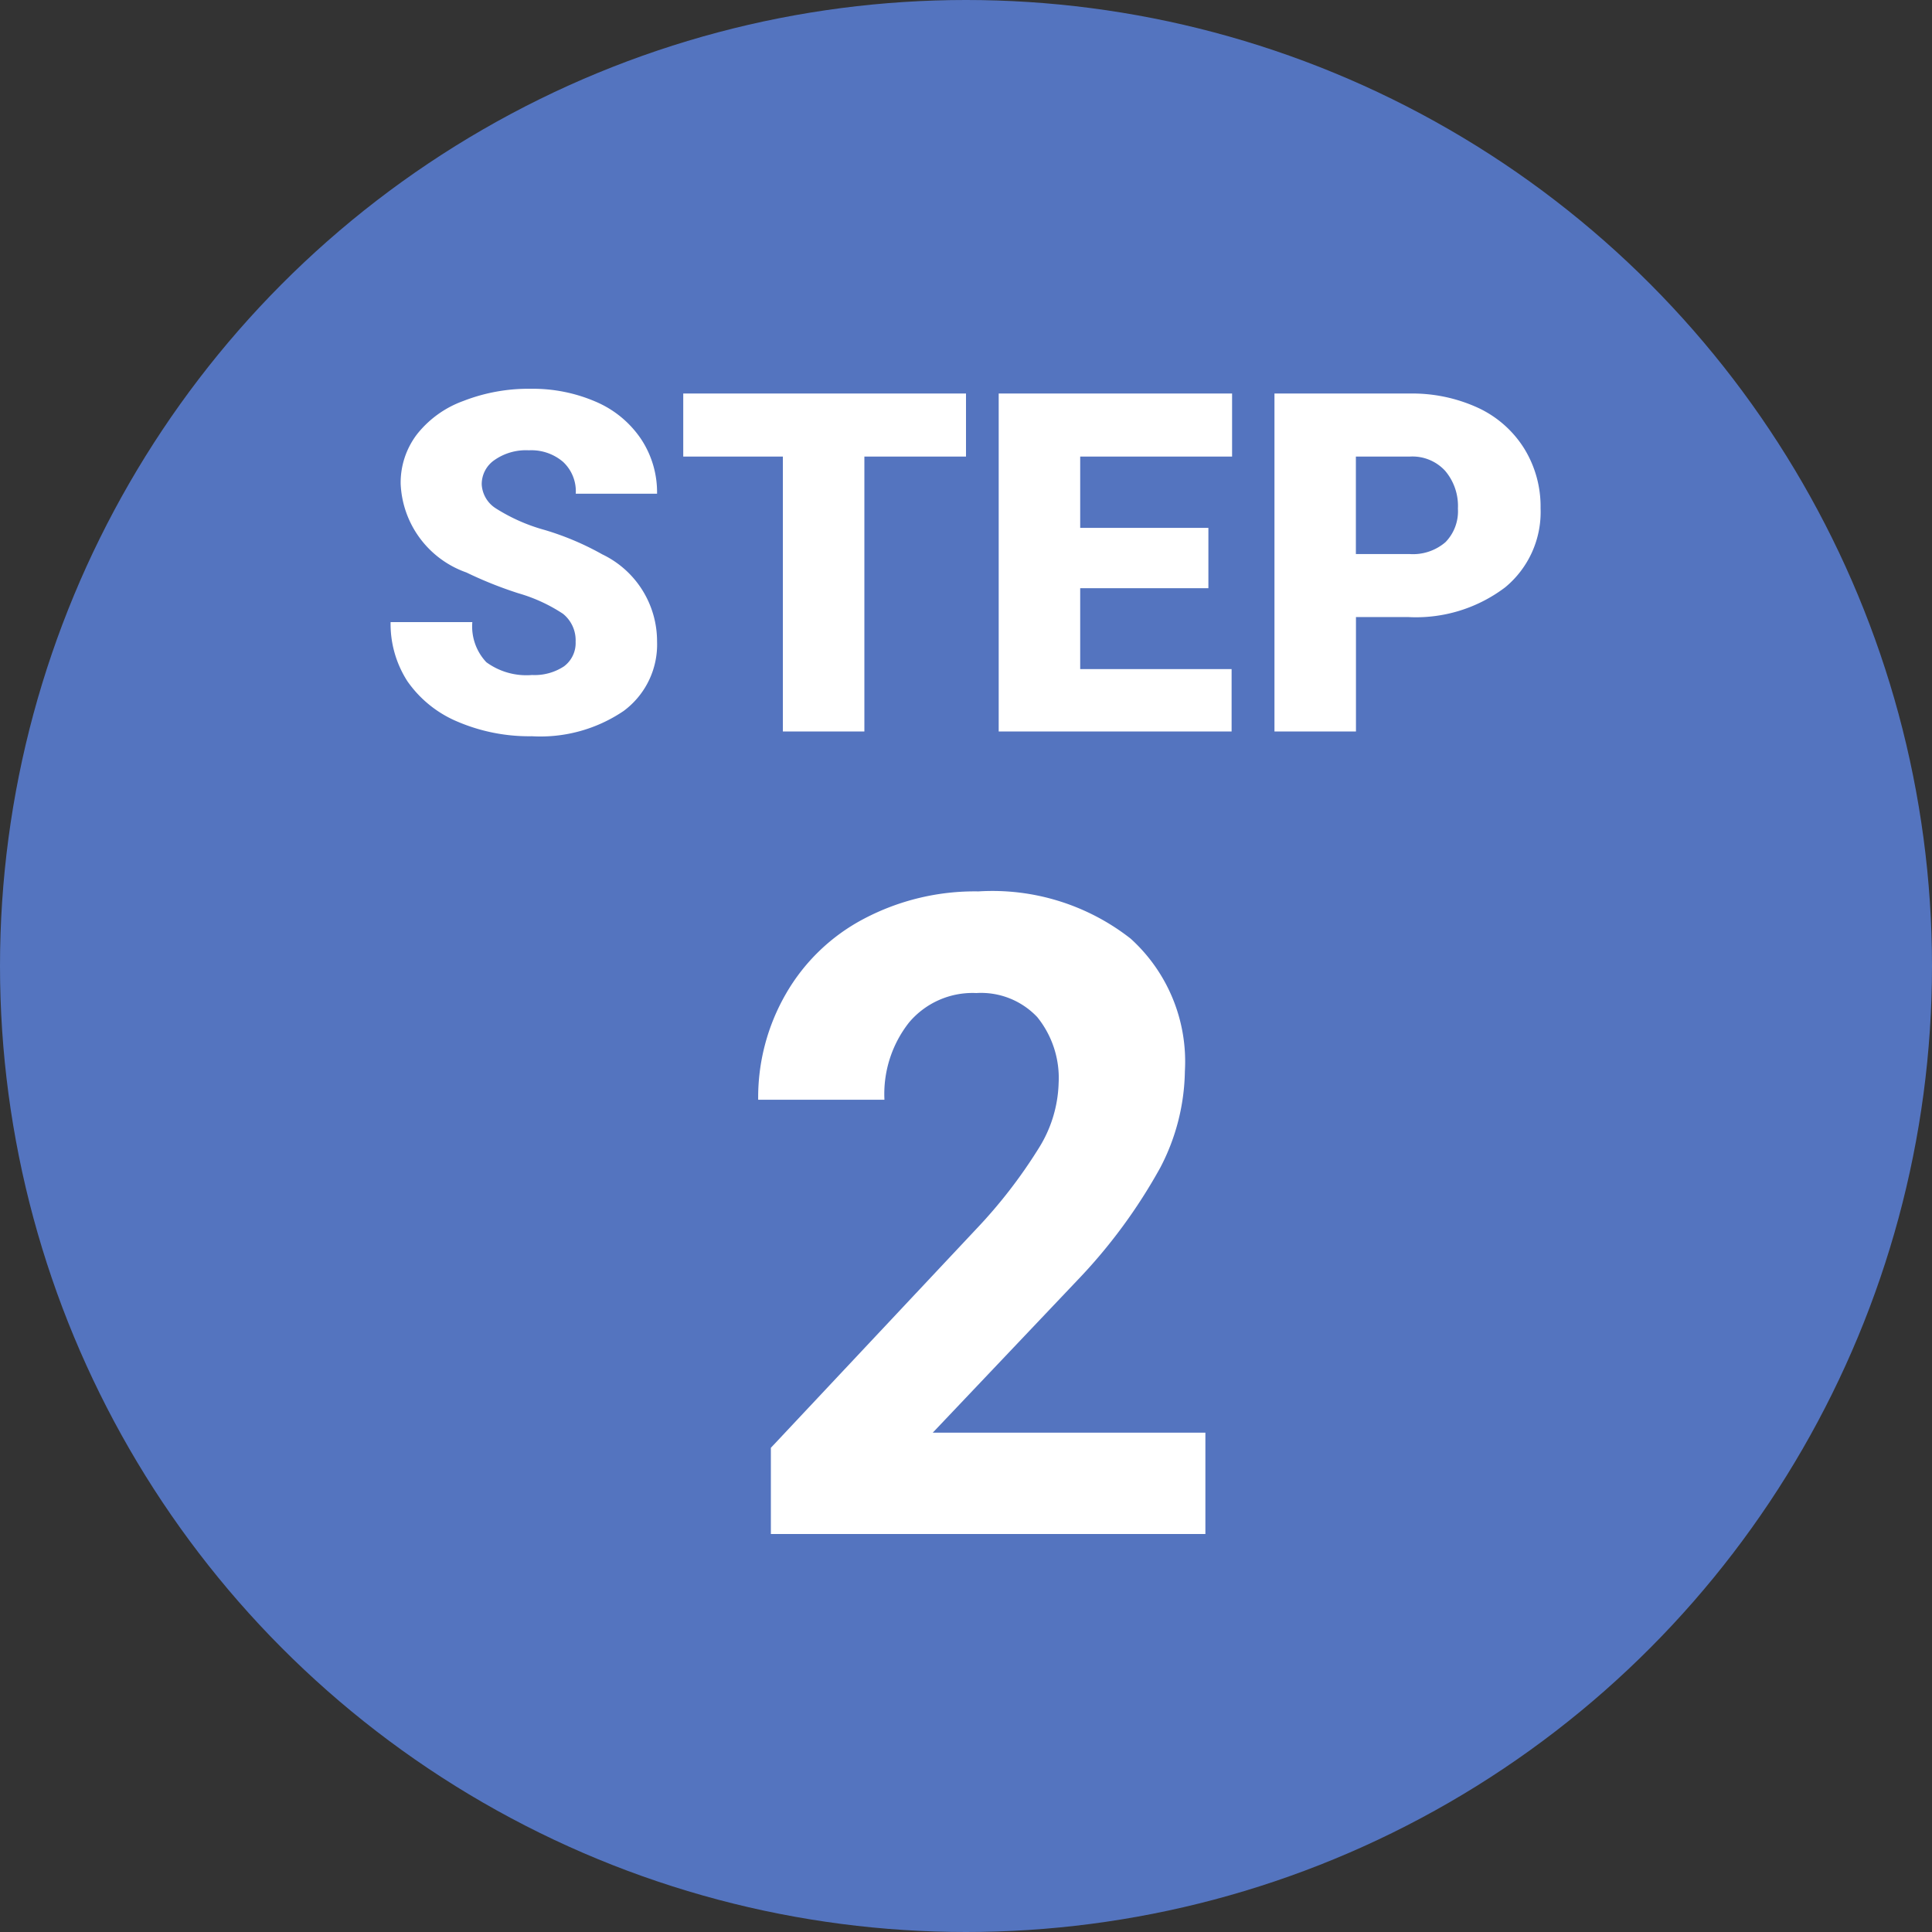 <svg id="step2.svg" xmlns="http://www.w3.org/2000/svg" width="65" height="65" viewBox="0 0 65 65">
  <rect x="0" y="0" width="65" height="65" fill="#333333" stroke="none"/>
  <defs>
    <style>
      .cls-1 {
        fill: #5474bf;
      }

      .cls-2 {
        fill: #fff;
        fill-rule: evenodd;
      }
    </style>
  </defs>
  <circle id="oval" class="cls-1" cx="32.5" cy="32.5" r="32.5"/>
  <path id="STEP" class="cls-2" d="M698.973,3871.42a1.8,1.8,0,0,1-1.074.29,2.285,2.285,0,0,1-1.536-.43,1.751,1.751,0,0,1-.472-1.35h-2.75a3.563,3.563,0,0,0,.566,1.99,3.877,3.877,0,0,0,1.688,1.36,6.132,6.132,0,0,0,2.5.49,4.99,4.99,0,0,0,3.086-.85,2.78,2.78,0,0,0,1.125-2.34,3.243,3.243,0,0,0-1.844-2.93,9.426,9.426,0,0,0-1.938-.82,6.059,6.059,0,0,1-1.648-.73,1.019,1.019,0,0,1-.469-0.8,0.983,0.983,0,0,1,.426-0.82,1.847,1.847,0,0,1,1.16-.33,1.64,1.64,0,0,1,1.152.39,1.355,1.355,0,0,1,.426,1.07h2.735a3.241,3.241,0,0,0-.539-1.84,3.479,3.479,0,0,0-1.512-1.25,5.336,5.336,0,0,0-2.2-.44,6.03,6.03,0,0,0-2.266.41,3.509,3.509,0,0,0-1.559,1.12,2.679,2.679,0,0,0-.55,1.67,3.31,3.31,0,0,0,2.211,2.98,13.4,13.4,0,0,0,1.75.7,5.45,5.45,0,0,1,1.5.69,1.143,1.143,0,0,1,.425.94A0.976,0.976,0,0,1,698.973,3871.42Zm13.522-9.18h-9.508v2.12h3.352v9.25h2.742v-9.25H712.5v-2.12Zm8.16,4.52h-4.313v-2.4h5.11v-2.12H713.6v11.37h7.836v-2.1h-5.094v-2.72h4.313v-2.03Zm6.715,3a4.968,4.968,0,0,0,3.27-1,3.285,3.285,0,0,0,1.191-2.66,3.718,3.718,0,0,0-.551-2.01,3.631,3.631,0,0,0-1.554-1.37,5.3,5.3,0,0,0-2.309-.48h-4.539v11.37h2.742v-3.85h1.75Zm-1.75-5.4h1.828a1.493,1.493,0,0,1,1.172.48,1.824,1.824,0,0,1,.43,1.27,1.489,1.489,0,0,1-.418,1.13,1.677,1.677,0,0,1-1.215.4h-1.8v-3.28Z" transform="translate(-680 -3849)"/>
  <path id="_2" data-name=" 2" class="cls-2" d="M720.552,3897.2h-9.17l4.849-5.11a18.134,18.134,0,0,0,2.813-3.82,7.214,7.214,0,0,0,.82-3.23,5.579,5.579,0,0,0-1.824-4.46,7.542,7.542,0,0,0-5.12-1.59,8,8,0,0,0-3.852.92,6.52,6.52,0,0,0-2.629,2.53,6.971,6.971,0,0,0-.931,3.56h4.248a3.888,3.888,0,0,1,.828-2.6,2.793,2.793,0,0,1,2.263-.99,2.6,2.6,0,0,1,2.051.81,3.259,3.259,0,0,1,.718,2.23,4.34,4.34,0,0,1-.681,2.2,16.867,16.867,0,0,1-2.1,2.71l-6.9,7.35v2.9h14.619v-3.41Z" transform="translate(-680 -3849)"/>
</svg>
